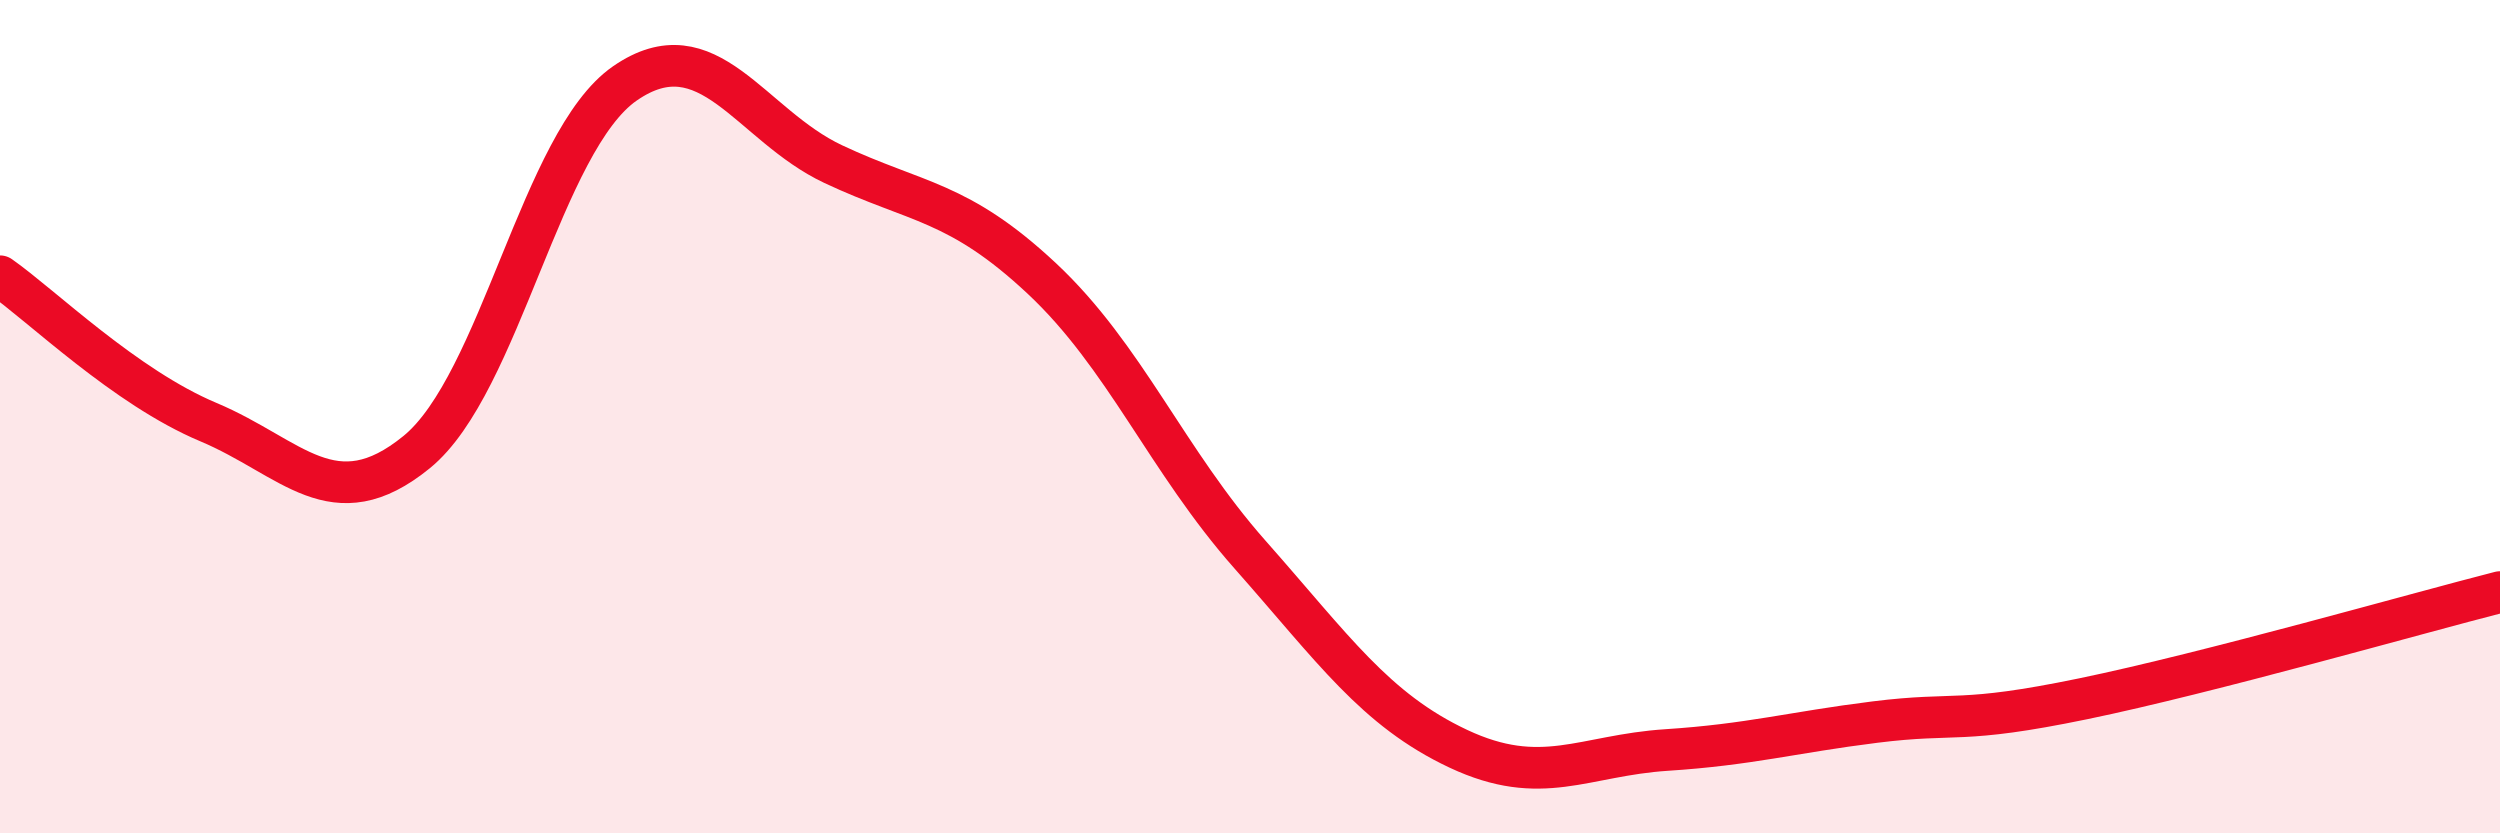 
    <svg width="60" height="20" viewBox="0 0 60 20" xmlns="http://www.w3.org/2000/svg">
      <path
        d="M 0,6.63 C 1,7.33 3,9.29 5,10.13 C 7,10.97 8,12.48 10,10.85 C 12,9.22 13,3.38 15,2 C 17,0.62 18,3 20,3.94 C 22,4.88 23,4.81 25,6.68 C 27,8.55 28,11.05 30,13.31 C 32,15.57 33,17.03 35,17.97 C 37,18.91 38,18.13 40,18 C 42,17.87 43,17.58 45,17.33 C 47,17.08 47,17.39 50,16.77 C 53,16.15 58,14.72 60,14.21L60 20L0 20Z"
        fill="#EB0A25"
        opacity="0.1"
        stroke-linecap="round"
        stroke-linejoin="round"
      />
      <path
        d="M 0,6.63 C 1,7.33 3,9.29 5,10.13 C 7,10.97 8,12.48 10,10.85 C 12,9.22 13,3.38 15,2 C 17,0.62 18,3 20,3.94 C 22,4.88 23,4.81 25,6.68 C 27,8.55 28,11.05 30,13.31 C 32,15.57 33,17.03 35,17.97 C 37,18.91 38,18.13 40,18 C 42,17.87 43,17.58 45,17.33 C 47,17.08 47,17.39 50,16.77 C 53,16.15 58,14.72 60,14.21"
        stroke="#EB0A25"
        stroke-width="1"
        fill="none"
        stroke-linecap="round"
        stroke-linejoin="round"
      />
    </svg>
  